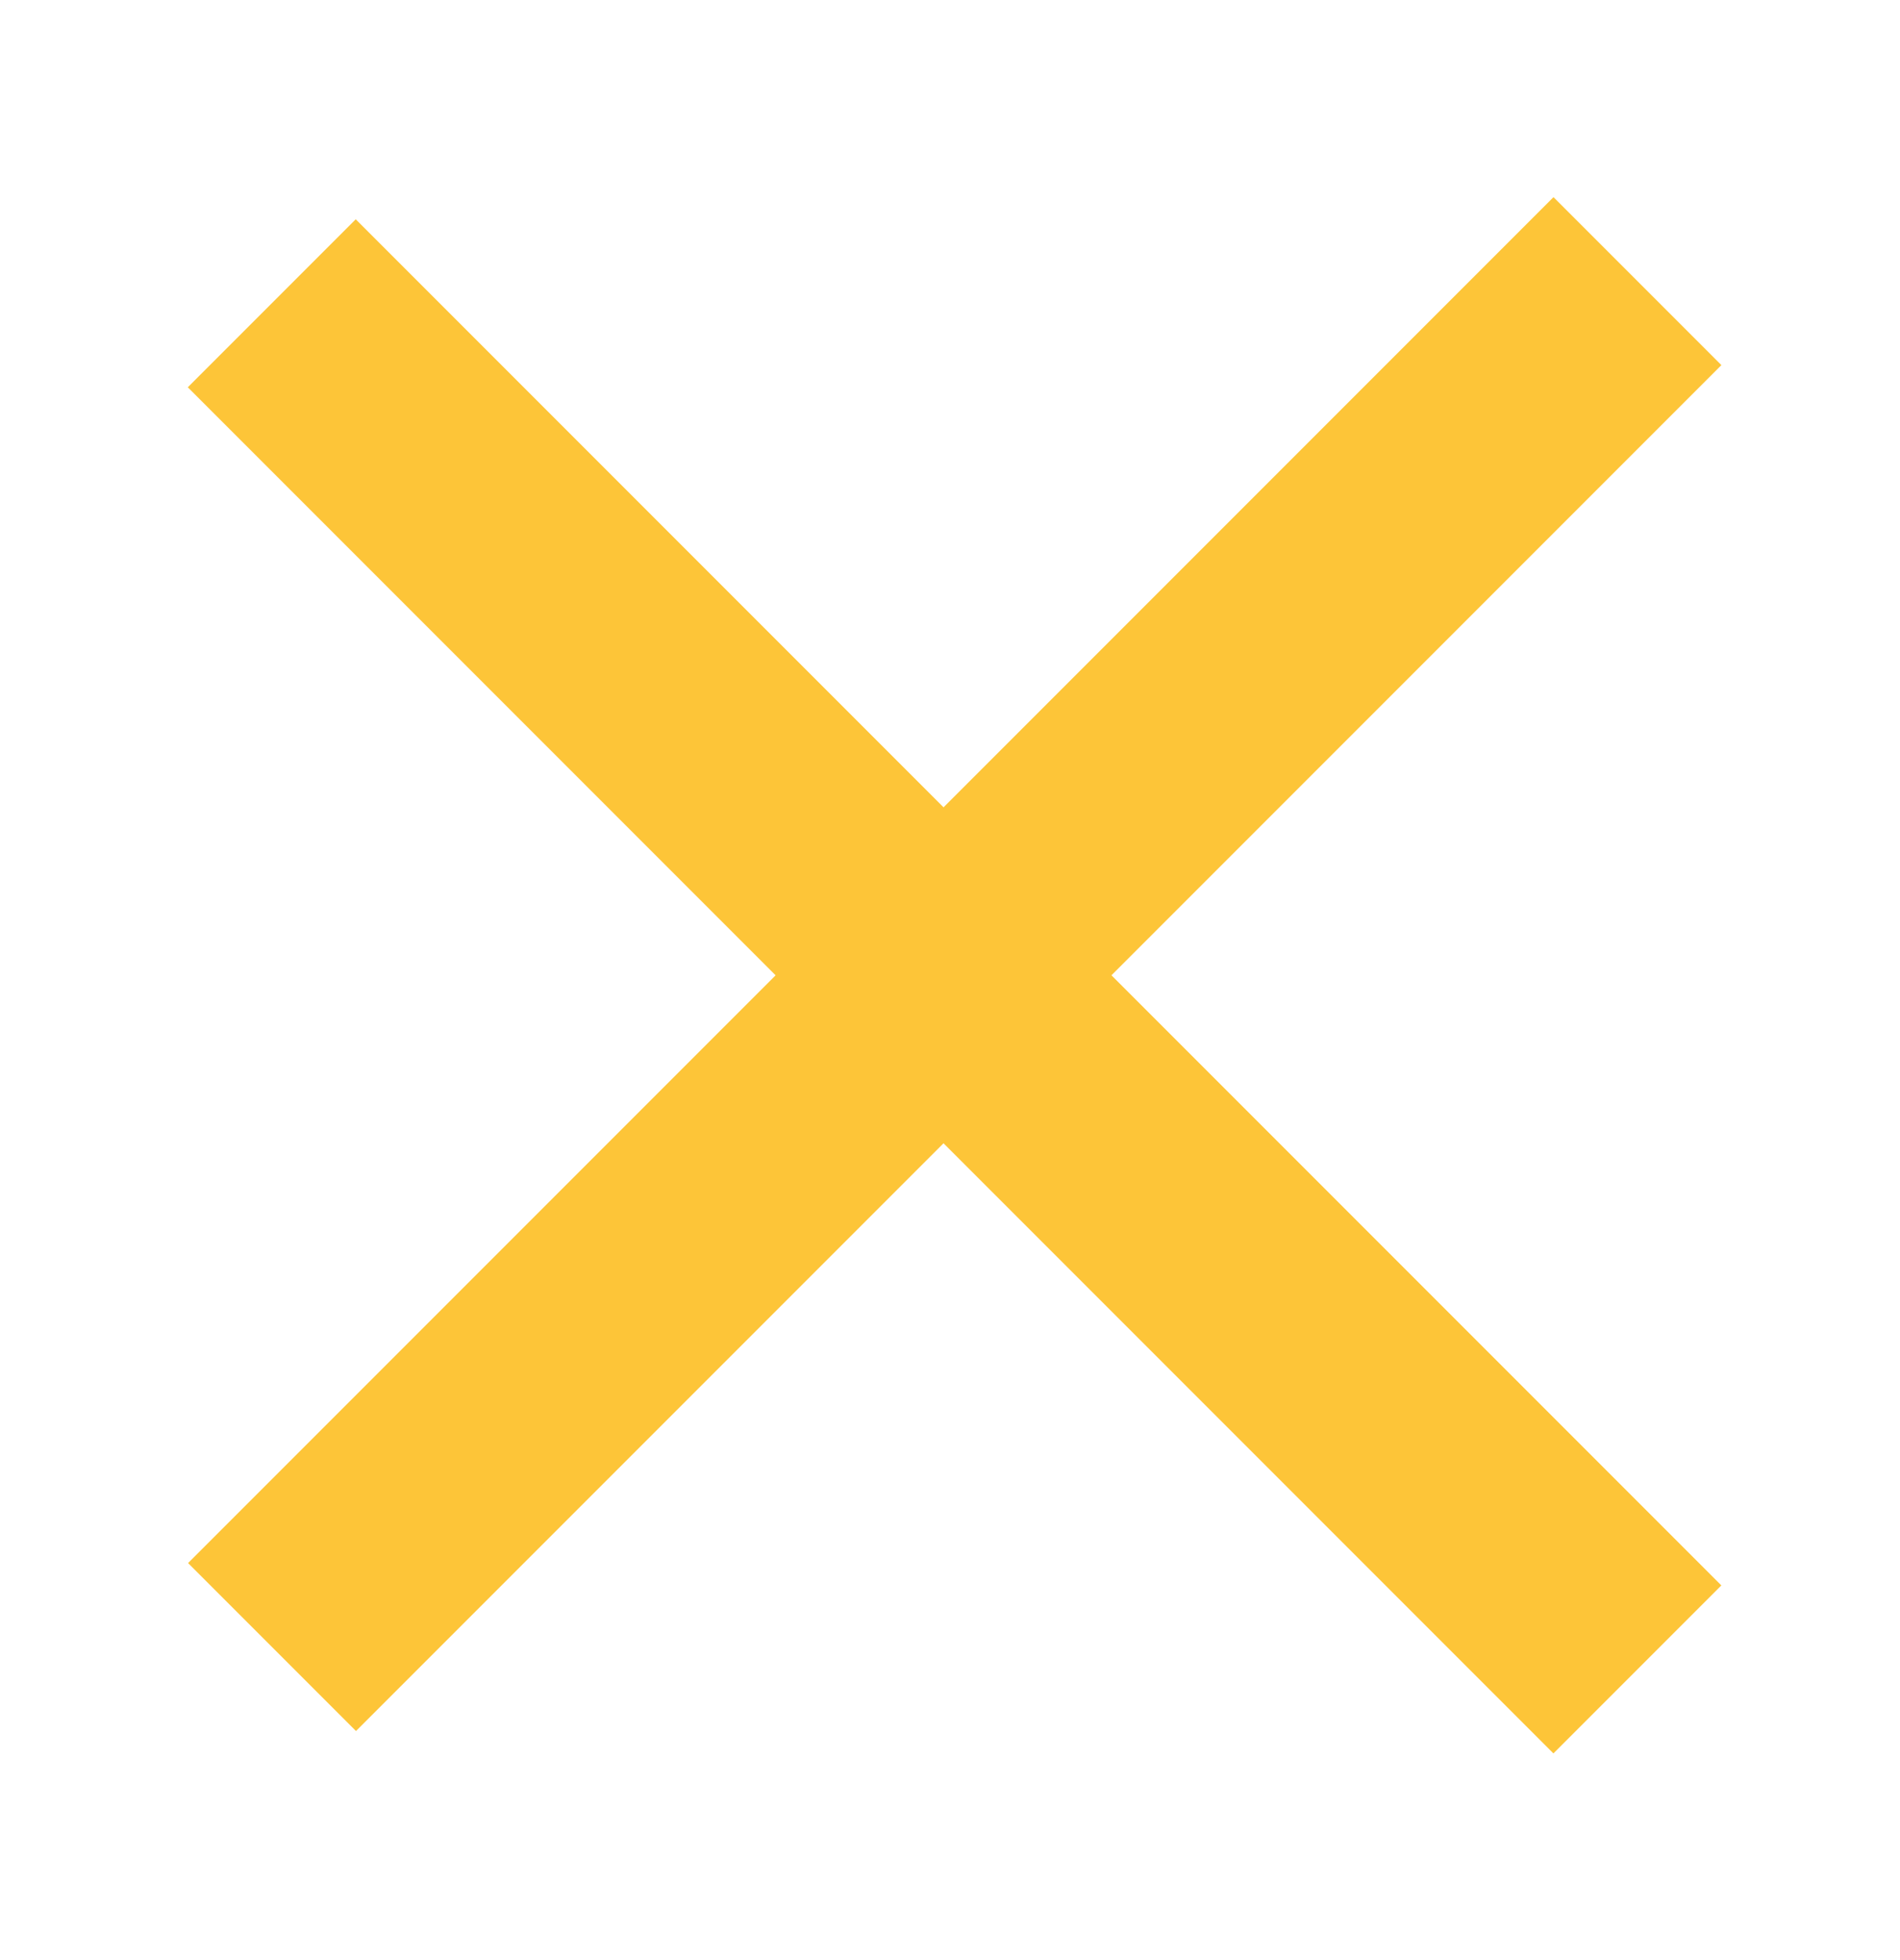 <svg width="32" height="33" viewBox="0 0 32 33" fill="none" xmlns="http://www.w3.org/2000/svg">
<g id="close">
<line id="Line 1" x1="4.577" y1="5.106" x2="27.577" y2="28.106" stroke="#FDC538" stroke-width="4"/>
<line id="Line 2" y1="-2" x2="32.527" y2="-2" transform="matrix(-0.707 0.707 0.707 0.707 28.992 6.147)" stroke="#FDC538" stroke-width="4"/>
</g>
</svg>
